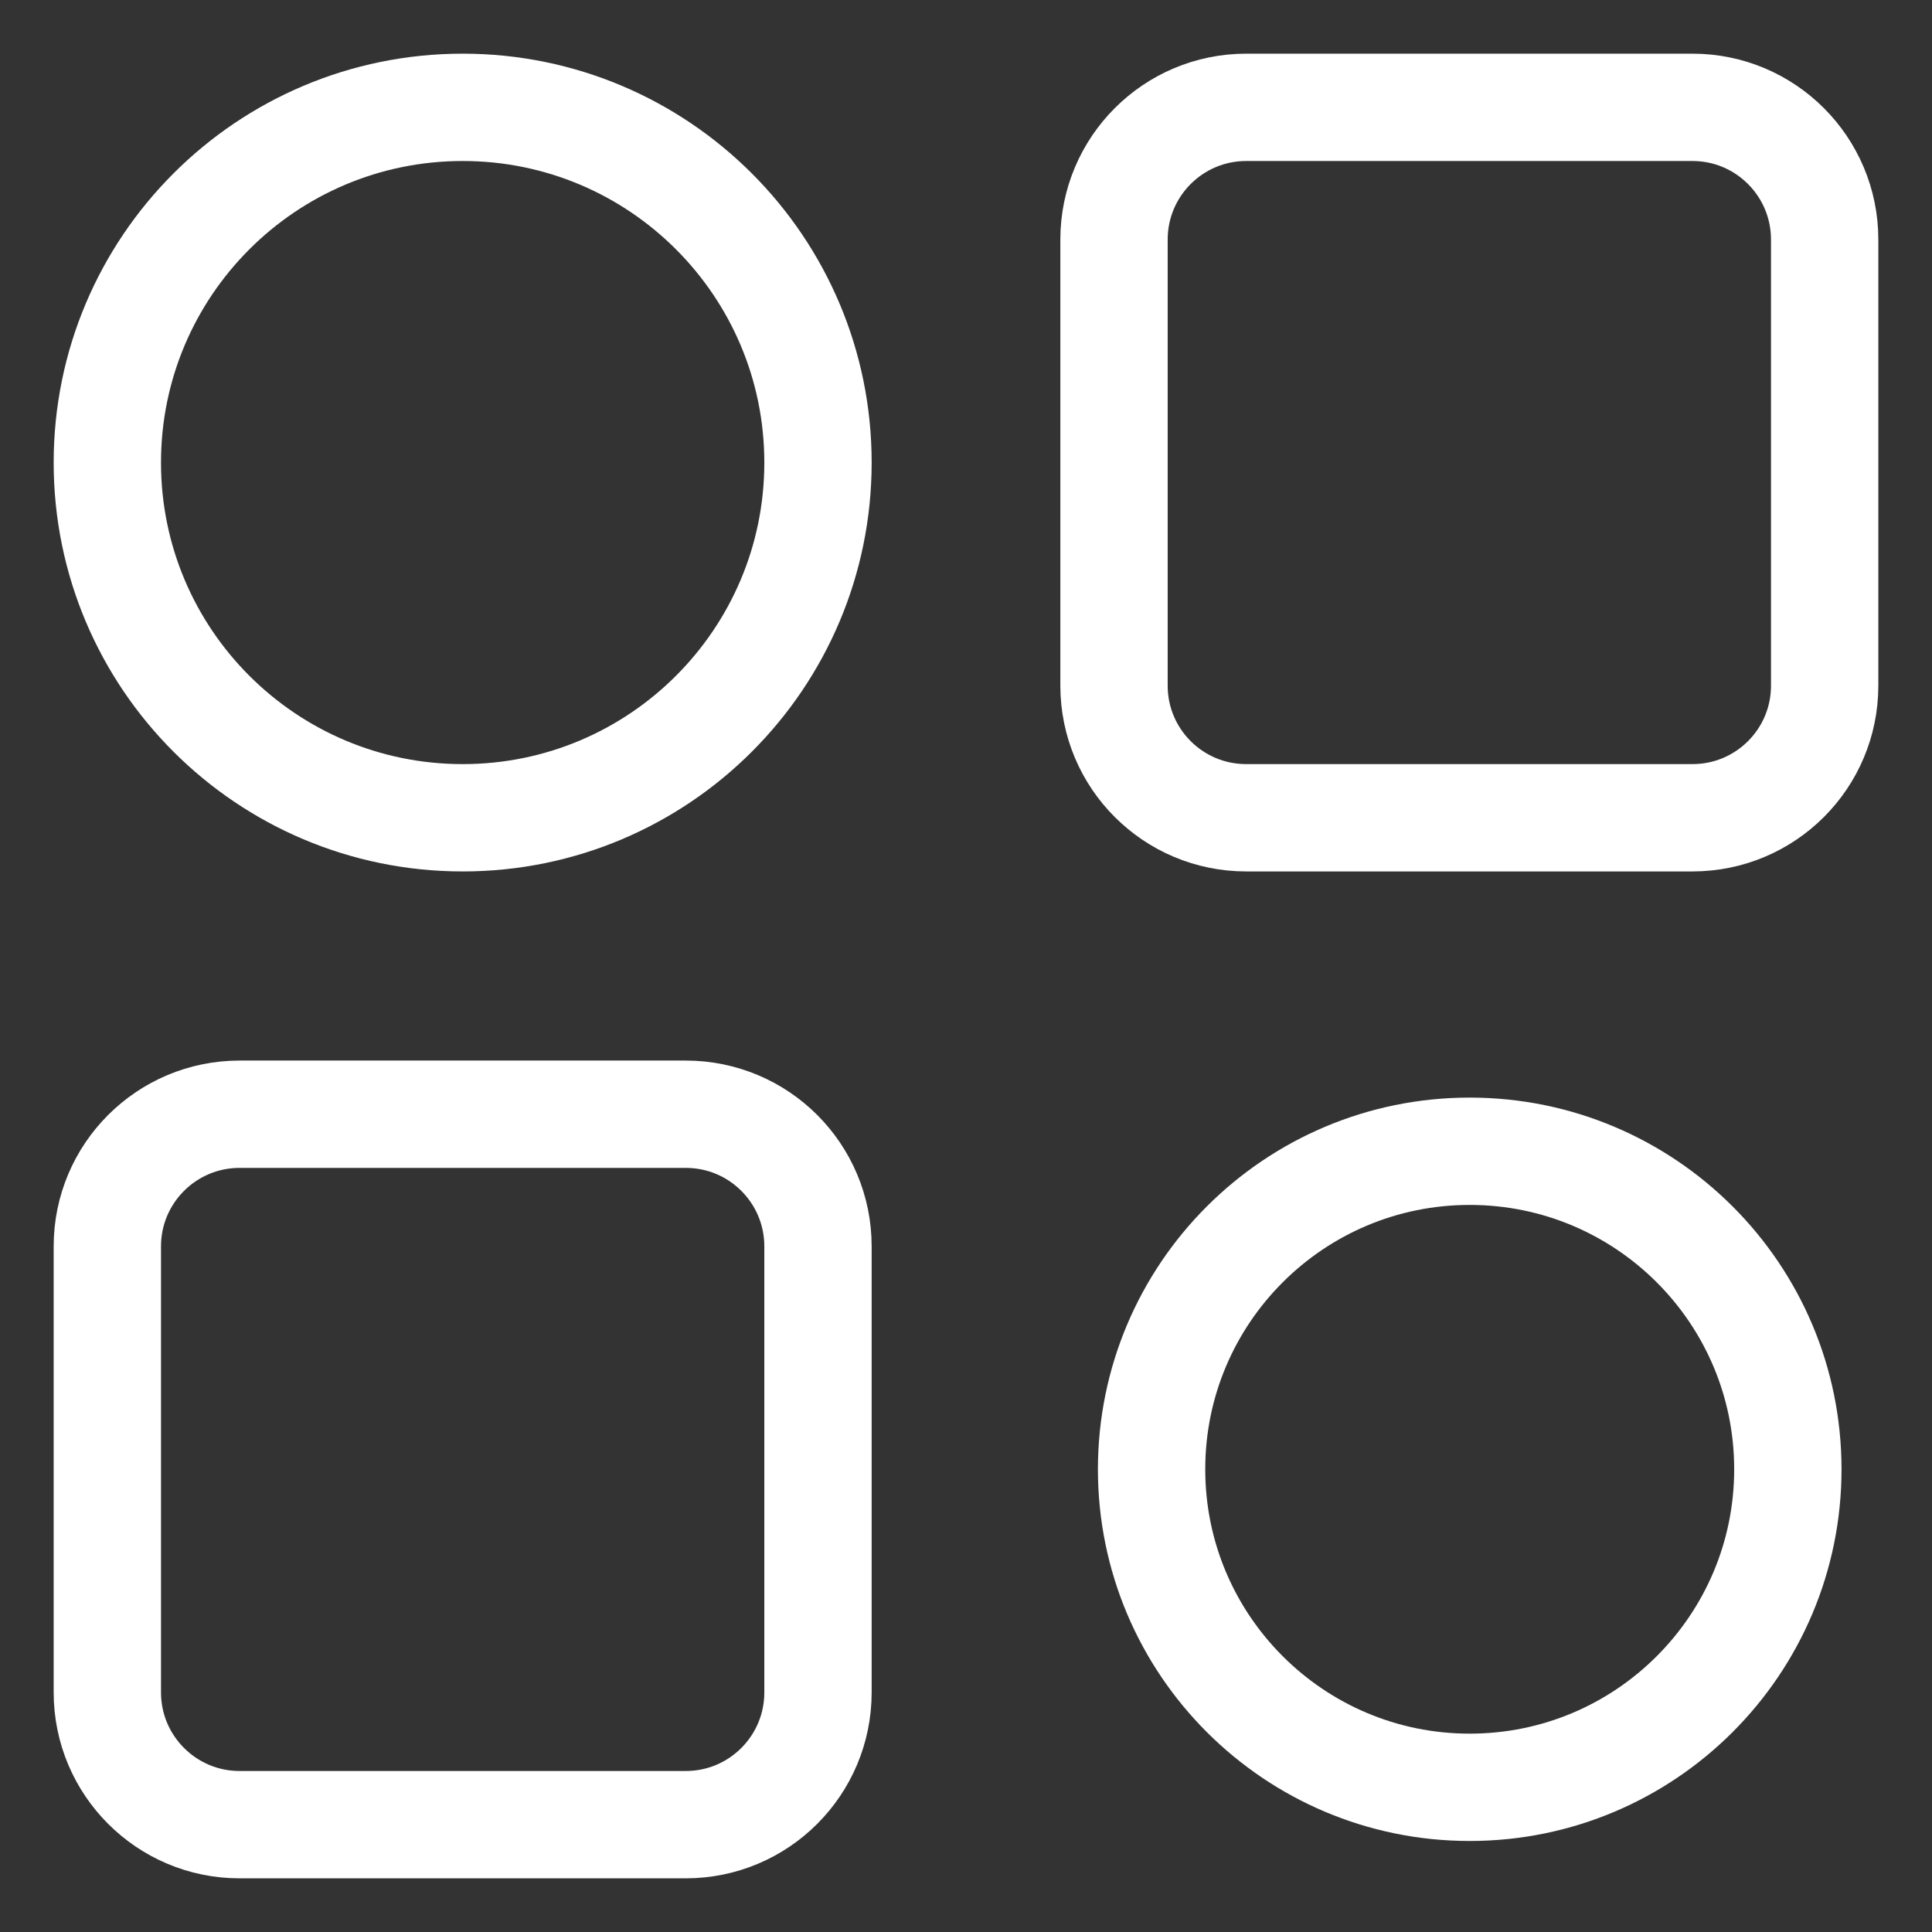 <svg width="18" height="18" viewBox="0 0 18 18" fill="none" xmlns="http://www.w3.org/2000/svg">
<rect x="0" y="0" width="18" height="18" fill="#333333" stroke="none"/>
<path d="M1 11.612C1 10.932 1.552 10.381 2.232 10.381H6.389C7.07 10.381 7.621 10.932 7.621 11.612V15.768C7.621 16.448 7.07 17 6.389 17H2.232C1.552 17 1 16.448 1 15.768V11.612Z" stroke="white"/>
<path d="M10.379 2.232C10.379 1.552 10.93 1 11.611 1H15.768C16.449 1 17 1.552 17 2.232V6.388C17 7.068 16.449 7.619 15.768 7.619H11.611C10.93 7.619 10.379 7.068 10.379 6.388V2.232Z" stroke="white"/>
<path d="M1 4.31C1 2.482 2.482 1 4.311 1C6.139 1 7.621 2.482 7.621 4.31C7.621 6.137 6.139 7.619 4.311 7.619C2.482 7.619 1 6.137 1 4.31Z" stroke="white"/>
<path d="M10.729 13.689C10.729 12.052 12.056 10.726 13.693 10.726C15.33 10.726 16.657 12.052 16.657 13.689C16.657 15.325 15.33 16.652 13.693 16.652C12.056 16.652 10.729 15.325 10.729 13.689Z" stroke="white"/>
</svg>
